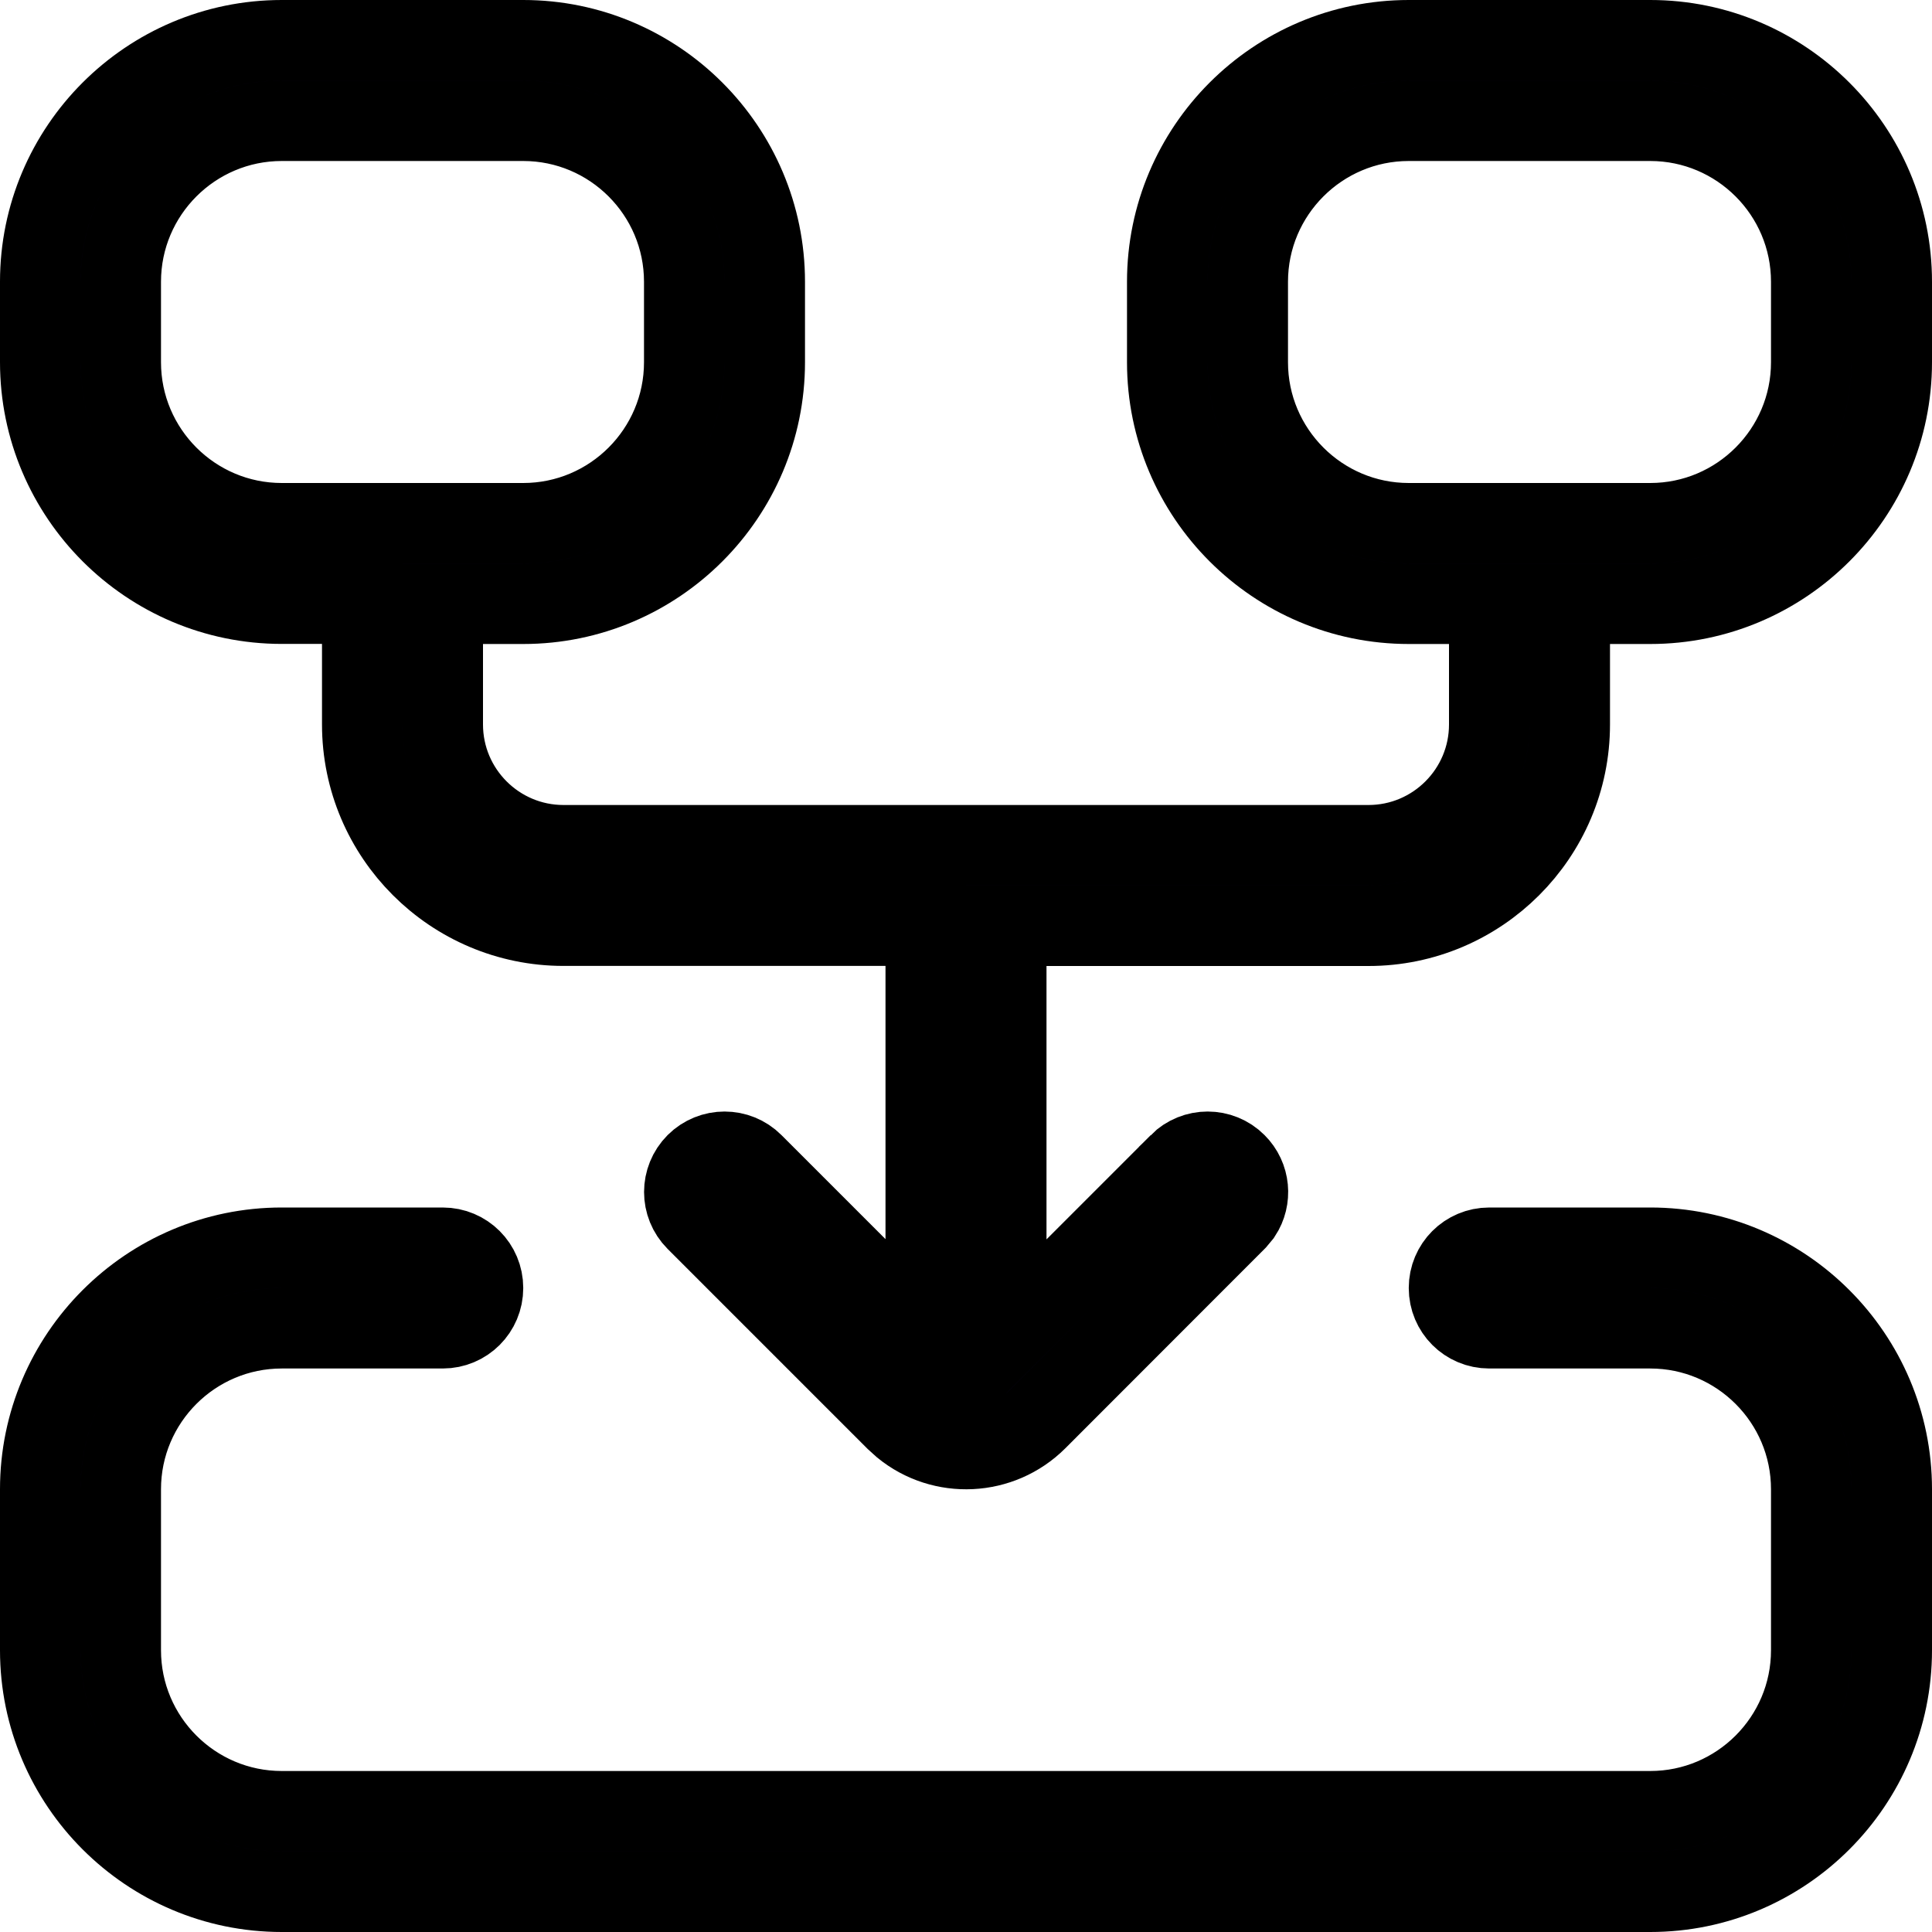 <svg width="24" height="24" viewBox="0 0 24 24" fill="none" xmlns="http://www.w3.org/2000/svg">
<path d="M3.5 15.5H5.5C5.777 15.5 6 15.723 6 16C6 16.277 5.777 16.5 5.5 16.5H3.5C2.397 16.5 1.5 17.397 1.5 18.5V20.5C1.5 21.603 2.397 22.5 3.5 22.5H20.5C21.603 22.5 22.5 21.603 22.5 20.5V18.5C22.5 17.397 21.603 16.5 20.5 16.5H18.5C18.223 16.5 18 16.277 18 16C18 15.723 18.223 15.5 18.5 15.5H20.5C22.154 15.5 23.5 16.846 23.5 18.5V20.5C23.5 22.154 22.154 23.5 20.5 23.5H3.5C1.846 23.5 0.5 22.154 0.5 20.5V18.5C0.5 16.846 1.846 15.5 3.5 15.5ZM3.5 0.5H6.5C8.154 0.5 9.5 1.846 9.5 3.5V4.5C9.5 6.154 8.154 7.5 6.5 7.5H5.5V9C5.5 9.827 6.172 10.5 7 10.5H17C17.828 10.5 18.5 9.827 18.5 9V7.5H17.5C15.846 7.5 14.5 6.154 14.5 4.5V3.5C14.5 1.846 15.846 0.5 17.5 0.5H20.5C22.154 0.5 23.5 1.846 23.5 3.5V4.5C23.5 6.154 22.154 7.5 20.5 7.5H19.5V9C19.5 10.378 18.378 11.5 17 11.5H12.5V16.602L13.354 15.749L14.648 14.455V14.454C14.844 14.259 15.16 14.259 15.355 14.454C15.527 14.625 15.548 14.889 15.42 15.083L15.355 15.161L12.881 17.637C12.426 18.091 11.705 18.12 11.218 17.723L11.124 17.638L8.647 15.161C8.452 14.965 8.452 14.65 8.647 14.454C8.843 14.259 9.159 14.259 9.354 14.454L10.646 15.746L11.5 16.601V11.499H7C5.622 11.499 4.5 10.377 4.5 8.999V7.499H3.5C1.846 7.499 0.5 6.153 0.5 4.499V3.499C0.5 1.846 1.846 0.5 3.5 0.5ZM3.5 1.5C2.397 1.5 1.5 2.397 1.5 3.5V4.5C1.5 5.603 2.397 6.5 3.5 6.5H6.5C7.603 6.5 8.5 5.603 8.5 4.5V3.5C8.5 2.397 7.603 1.5 6.5 1.5H3.5ZM17.5 1.5C16.397 1.5 15.5 2.397 15.5 3.5V4.5C15.5 5.603 16.397 6.5 17.5 6.5H20.5C21.603 6.5 22.5 5.603 22.5 4.5V3.5C22.5 2.397 21.603 1.5 20.5 1.5H17.5Z" fill="#0A042A" stroke="black"/>
</svg>
